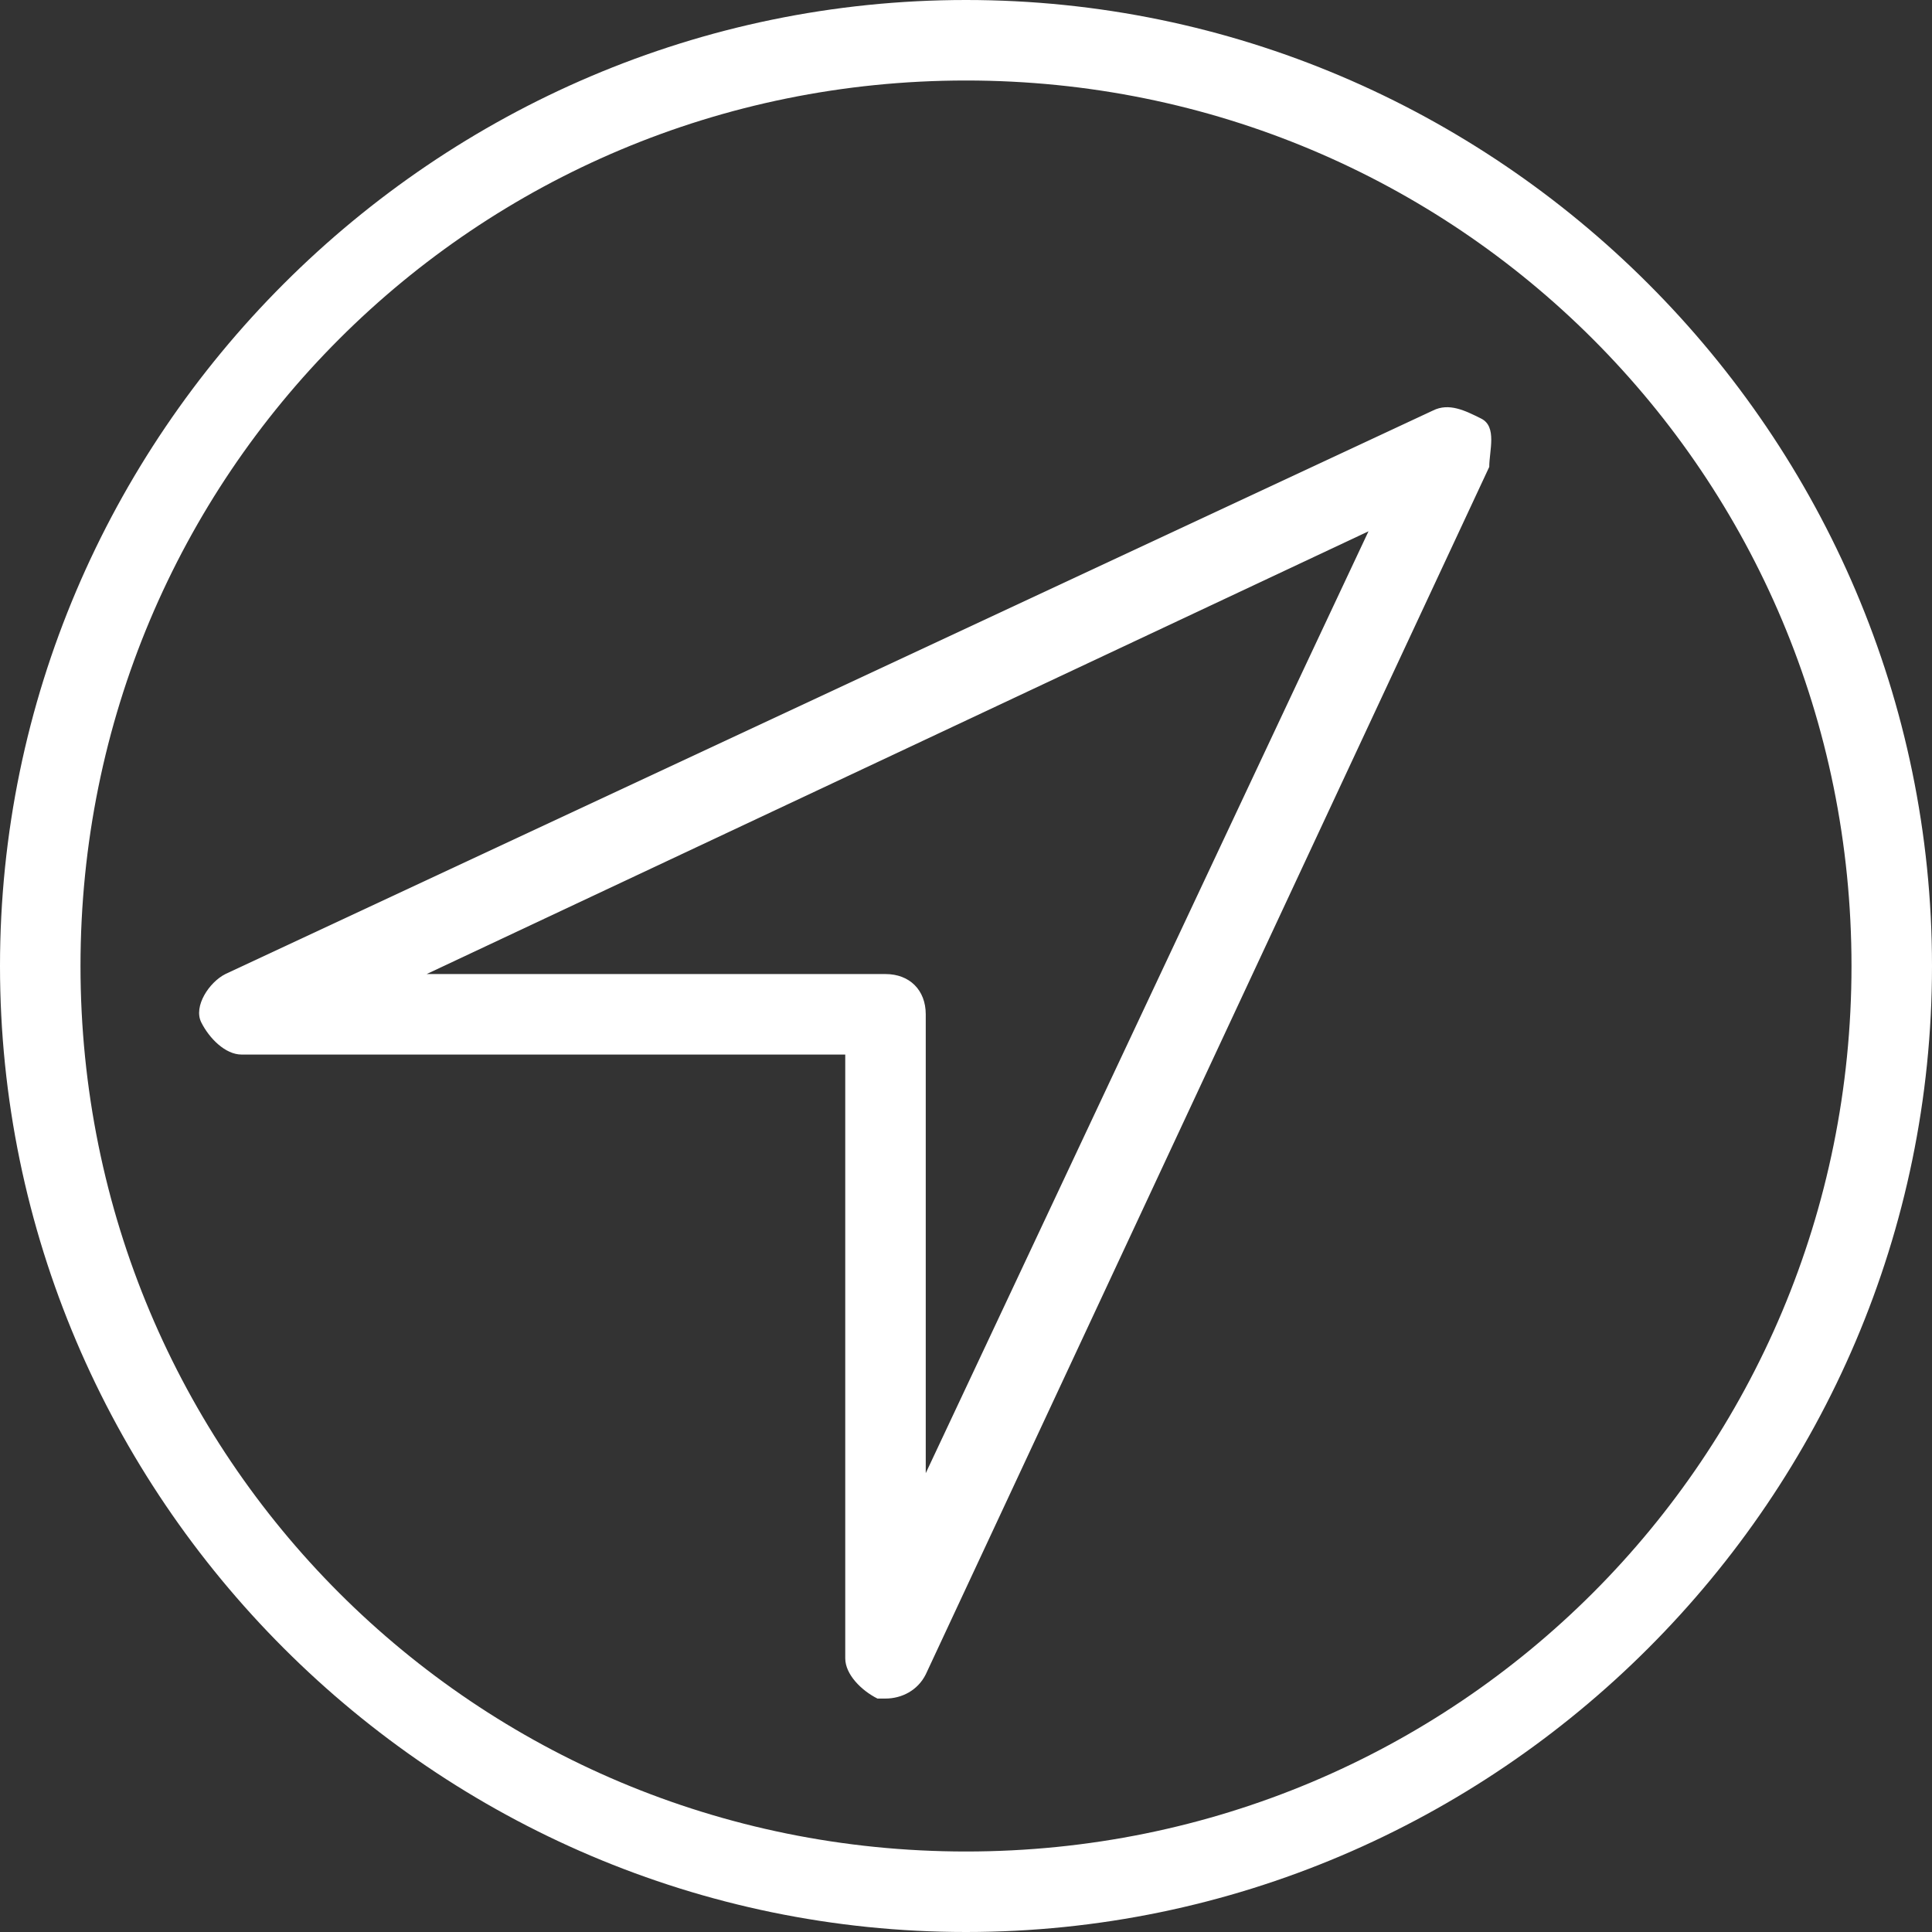 <?xml version="1.0" encoding="utf-8"?>
<!-- Generator: Adobe Illustrator 19.2.1, SVG Export Plug-In . SVG Version: 6.00 Build 0)  -->
<svg version="1.1" id="Ebene_1" xmlns="http://www.w3.org/2000/svg" xmlns:xlink="http://www.w3.org/1999/xlink" x="0px" y="0px"
	 viewBox="0 0 24 24" style="enable-background:new 0 0 24 24;" xml:space="preserve">
<rect x="0" y="0" width="24" height="24" fill="#333333" stroke="none"/>
<style type="text/css">
	.st0{fill:#FFFFFF;}
</style>
<path class="st0" d="M11,21.1h-0.1c-0.2-0.1-0.4-0.3-0.4-0.5v-7.5H3c-0.2,0-0.4-0.2-0.5-0.4c-0.1-0.2,0.1-0.5,0.3-0.6l15-7
	c0.2-0.1,0.4,0,0.6,0.1s0.1,0.4,0.1,0.6l-7,15C11.4,21,11.2,21.1,11,21.1L11,21.1z M5.3,12.1H11c0.3,0,0.5,0.2,0.5,0.5v5.7L17,6.6
	L5.3,12.1L5.3,12.1z"/>
<g>
	<path class="st0" d="M12,1c6.1,0,11,4.9,11,11s-4.9,11-11,11S1,18.1,1,12S5.9,1,12,1 M12,0C5.4,0,0,5.4,0,12s5.4,12,12,12
		s12-5.4,12-12S18.6,0,12,0L12,0z"/>
</g>
</svg>
